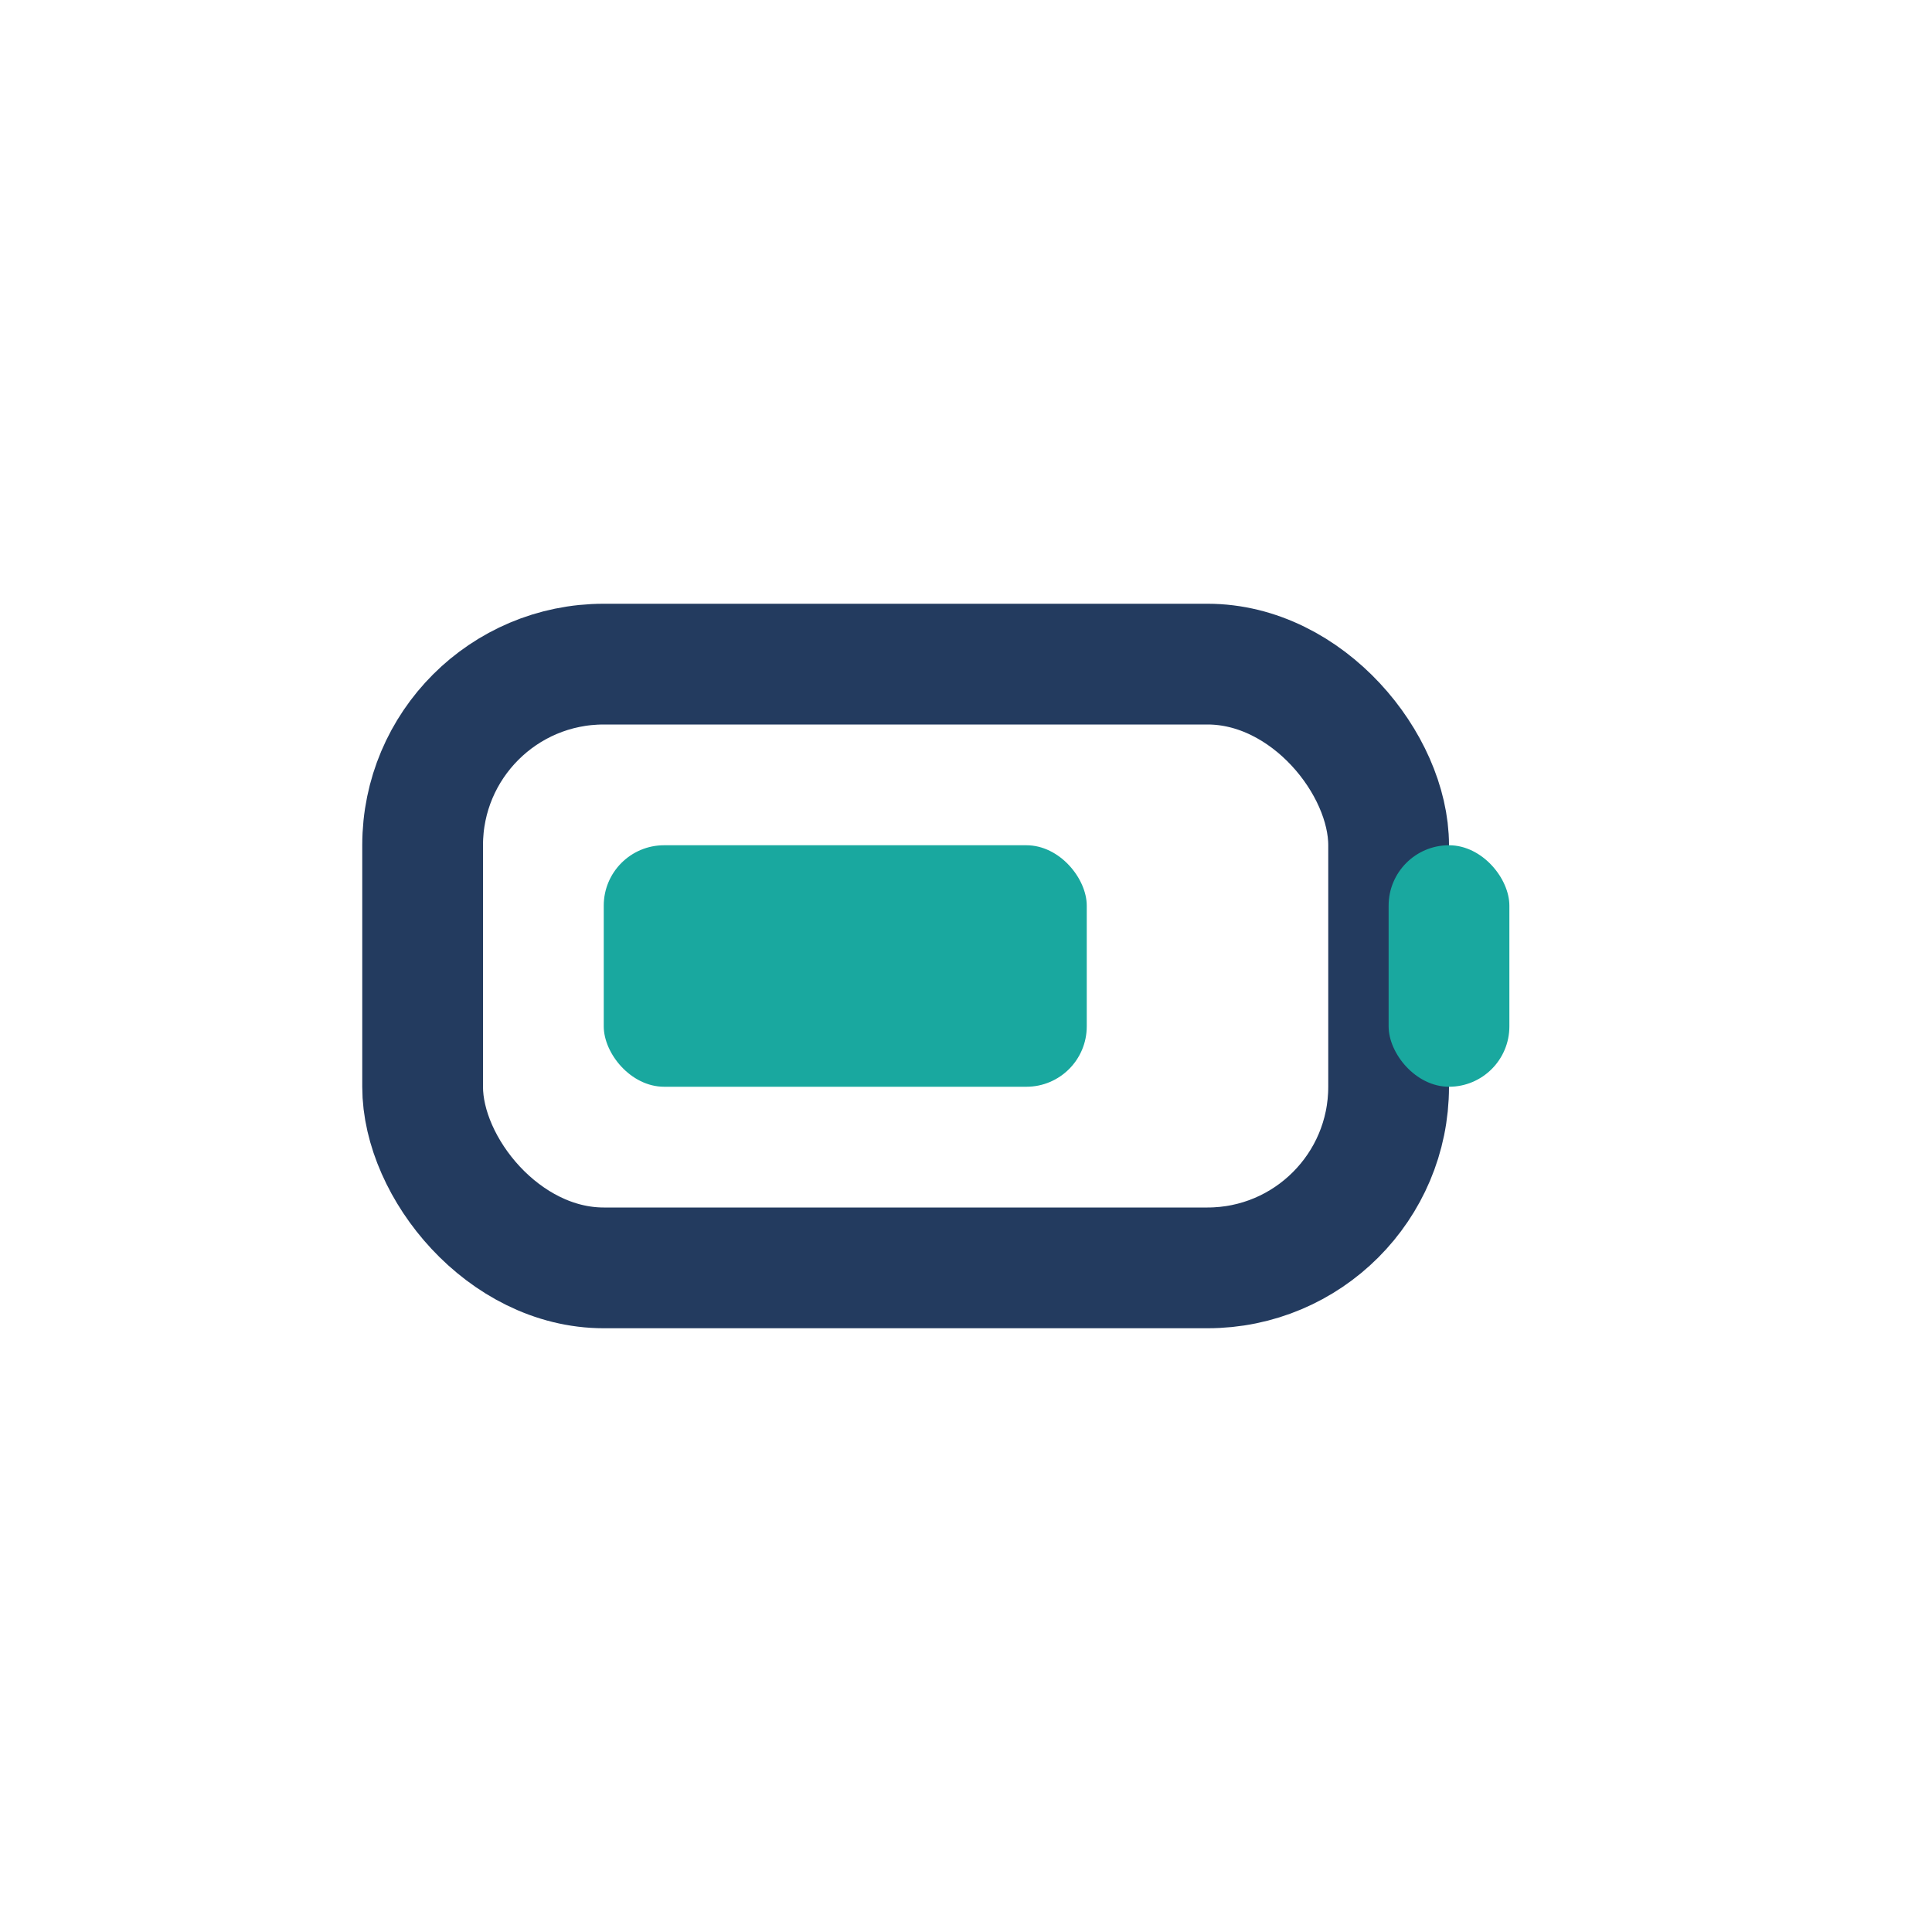 <?xml version="1.0" encoding="UTF-8"?>
<svg xmlns="http://www.w3.org/2000/svg" width="32" height="32" viewBox="0 0 32 32"><rect x="7" y="11" width="16" height="10" rx="3" fill="none" stroke="#233B5F" stroke-width="2"/><rect x="23" y="14" width="2" height="4" rx="1" fill="#19A89F"/><rect x="10" y="14" width="8" height="4" rx="1" fill="#19A89F"/></svg>
